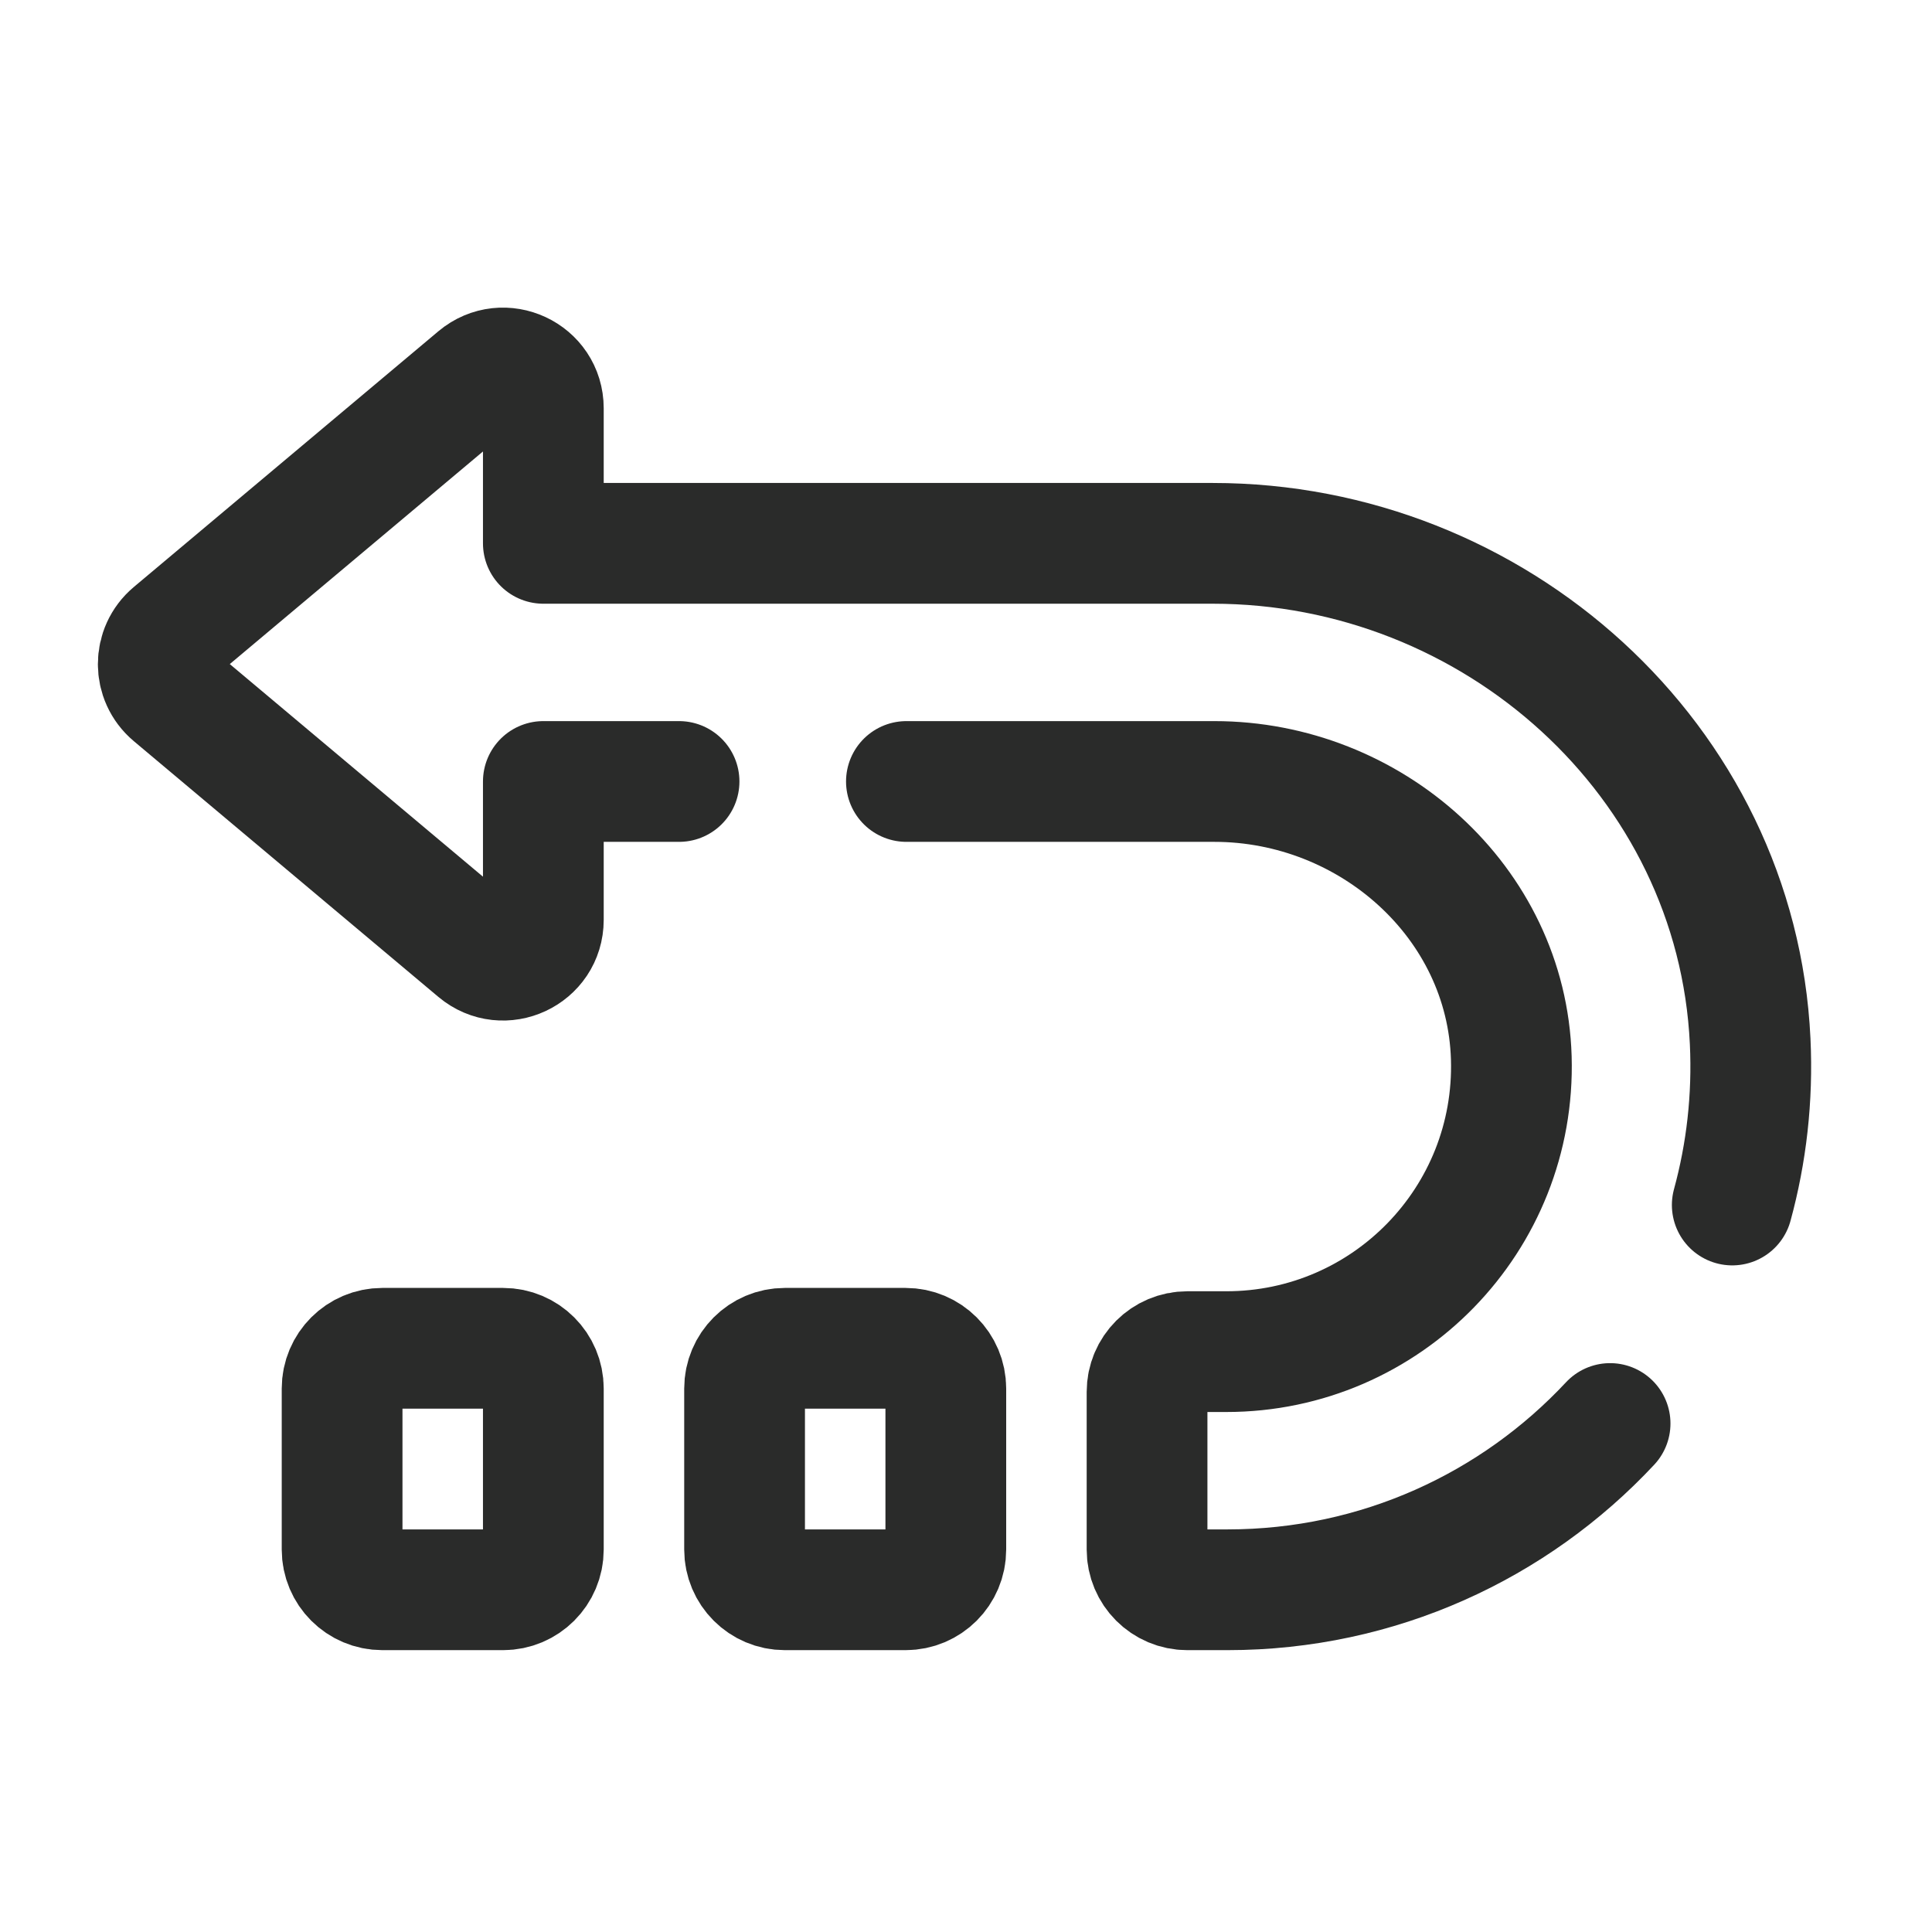 <svg fill-rule="nonzero" height="96px" width="96px" viewBox="0,0,256,256" xmlns:xlink="http://www.w3.org/1999/xlink" xmlns="http://www.w3.org/2000/svg"><g style="mix-blend-mode: normal" text-anchor="none" font-size="none" font-weight="none" font-family="none" stroke-dashoffset="0" stroke-dasharray="" stroke-miterlimit="10" stroke-linejoin="none" stroke-linecap="none" stroke-width="none" stroke="none" fill-rule="nonzero" fill="none"><g transform="scale(5.333,5.333)"><path stroke-linejoin="miter" stroke-linecap="butt" stroke-width="1" stroke="none" fill="#90caf9" fill-opacity="0" d="M34.133,17.5h-16.633v-3.355c0,-0.85 -0.992,-1.312 -1.643,-0.766l-7.568,6.355c-0.476,0.4 -0.476,1.132 0,1.532l7.568,6.355c0.651,0.546 1.643,0.084 1.643,-0.766v-3.438h16.673c3.878,0 7.261,2.989 7.377,6.865c0.12,4.011 -3.096,7.301 -7.08,7.301h-0.97c-0.552,0 -1,0.448 -1,1v3.917c0,0.552 0.448,1 1,1h1c7.388,0 13.337,-6.163 12.985,-13.628c-0.329,-6.993 -6.352,-12.372 -13.352,-12.372z"></path><path stroke-linejoin="miter" stroke-linecap="butt" stroke-width="1" stroke="none" fill="#90caf9" fill-opacity="0" d="M26.5,43.5h-3c-0.552,0 -1,-0.448 -1,-1v-4c0,-0.552 0.448,-1 1,-1h3c0.552,0 1,0.448 1,1v4c0,0.552 -0.448,1 -1,1z"></path><path stroke-linejoin="miter" stroke-linecap="butt" stroke-width="1" stroke="none" fill="#90caf9" fill-opacity="0" d="M16.5,43.5h-3c-0.552,0 -1,-0.448 -1,-1v-4c0,-0.552 0.448,-1 1,-1h3c0.552,0 1,0.448 1,1v4c0,0.552 -0.448,1 -1,1z"></path><path stroke-linejoin="round" stroke-linecap="round" stroke-width="3" stroke="#2a2b2a" fill="none" d="M43.04,29.94c0.352,-1.288 0.512,-2.655 0.445,-4.069c-0.329,-6.992 -6.352,-12.371 -13.352,-12.371h-16.633v-3.355c0,-0.85 -0.992,-1.312 -1.643,-0.766l-7.568,6.355c-0.476,0.4 -0.476,1.132 0,1.532l7.568,6.355c0.651,0.546 1.643,0.084 1.643,-0.766v-3.438h3.372"></path><path stroke-linejoin="round" stroke-linecap="round" stroke-width="3" stroke="#2a2b2a" fill="none" d="M22.521,19.417h7.652c3.878,0 7.261,2.989 7.377,6.865c0.12,4.011 -3.096,7.301 -7.08,7.301h-0.97c-0.552,0 -1,0.448 -1,1v3.917c0,0.552 0.448,1 1,1h1c3.752,0 7.132,-1.589 9.505,-4.131"></path><path stroke-linejoin="round" stroke-linecap="round" stroke-width="3" stroke="#2a2b2a" fill="none" d="M22.5,39.5h-3c-0.552,0 -1,-0.448 -1,-1v-4c0,-0.552 0.448,-1 1,-1h3c0.552,0 1,0.448 1,1v4c0,0.552 -0.448,1 -1,1z"></path><path stroke-linejoin="round" stroke-linecap="round" stroke-width="3" stroke="#2a2b2a" fill="none" d="M12.5,39.5h-3c-0.552,0 -1,-0.448 -1,-1v-4c0,-0.552 0.448,-1 1,-1h3c0.552,0 1,0.448 1,1v4c0,0.552 -0.448,1 -1,1z"></path></g></g></svg>